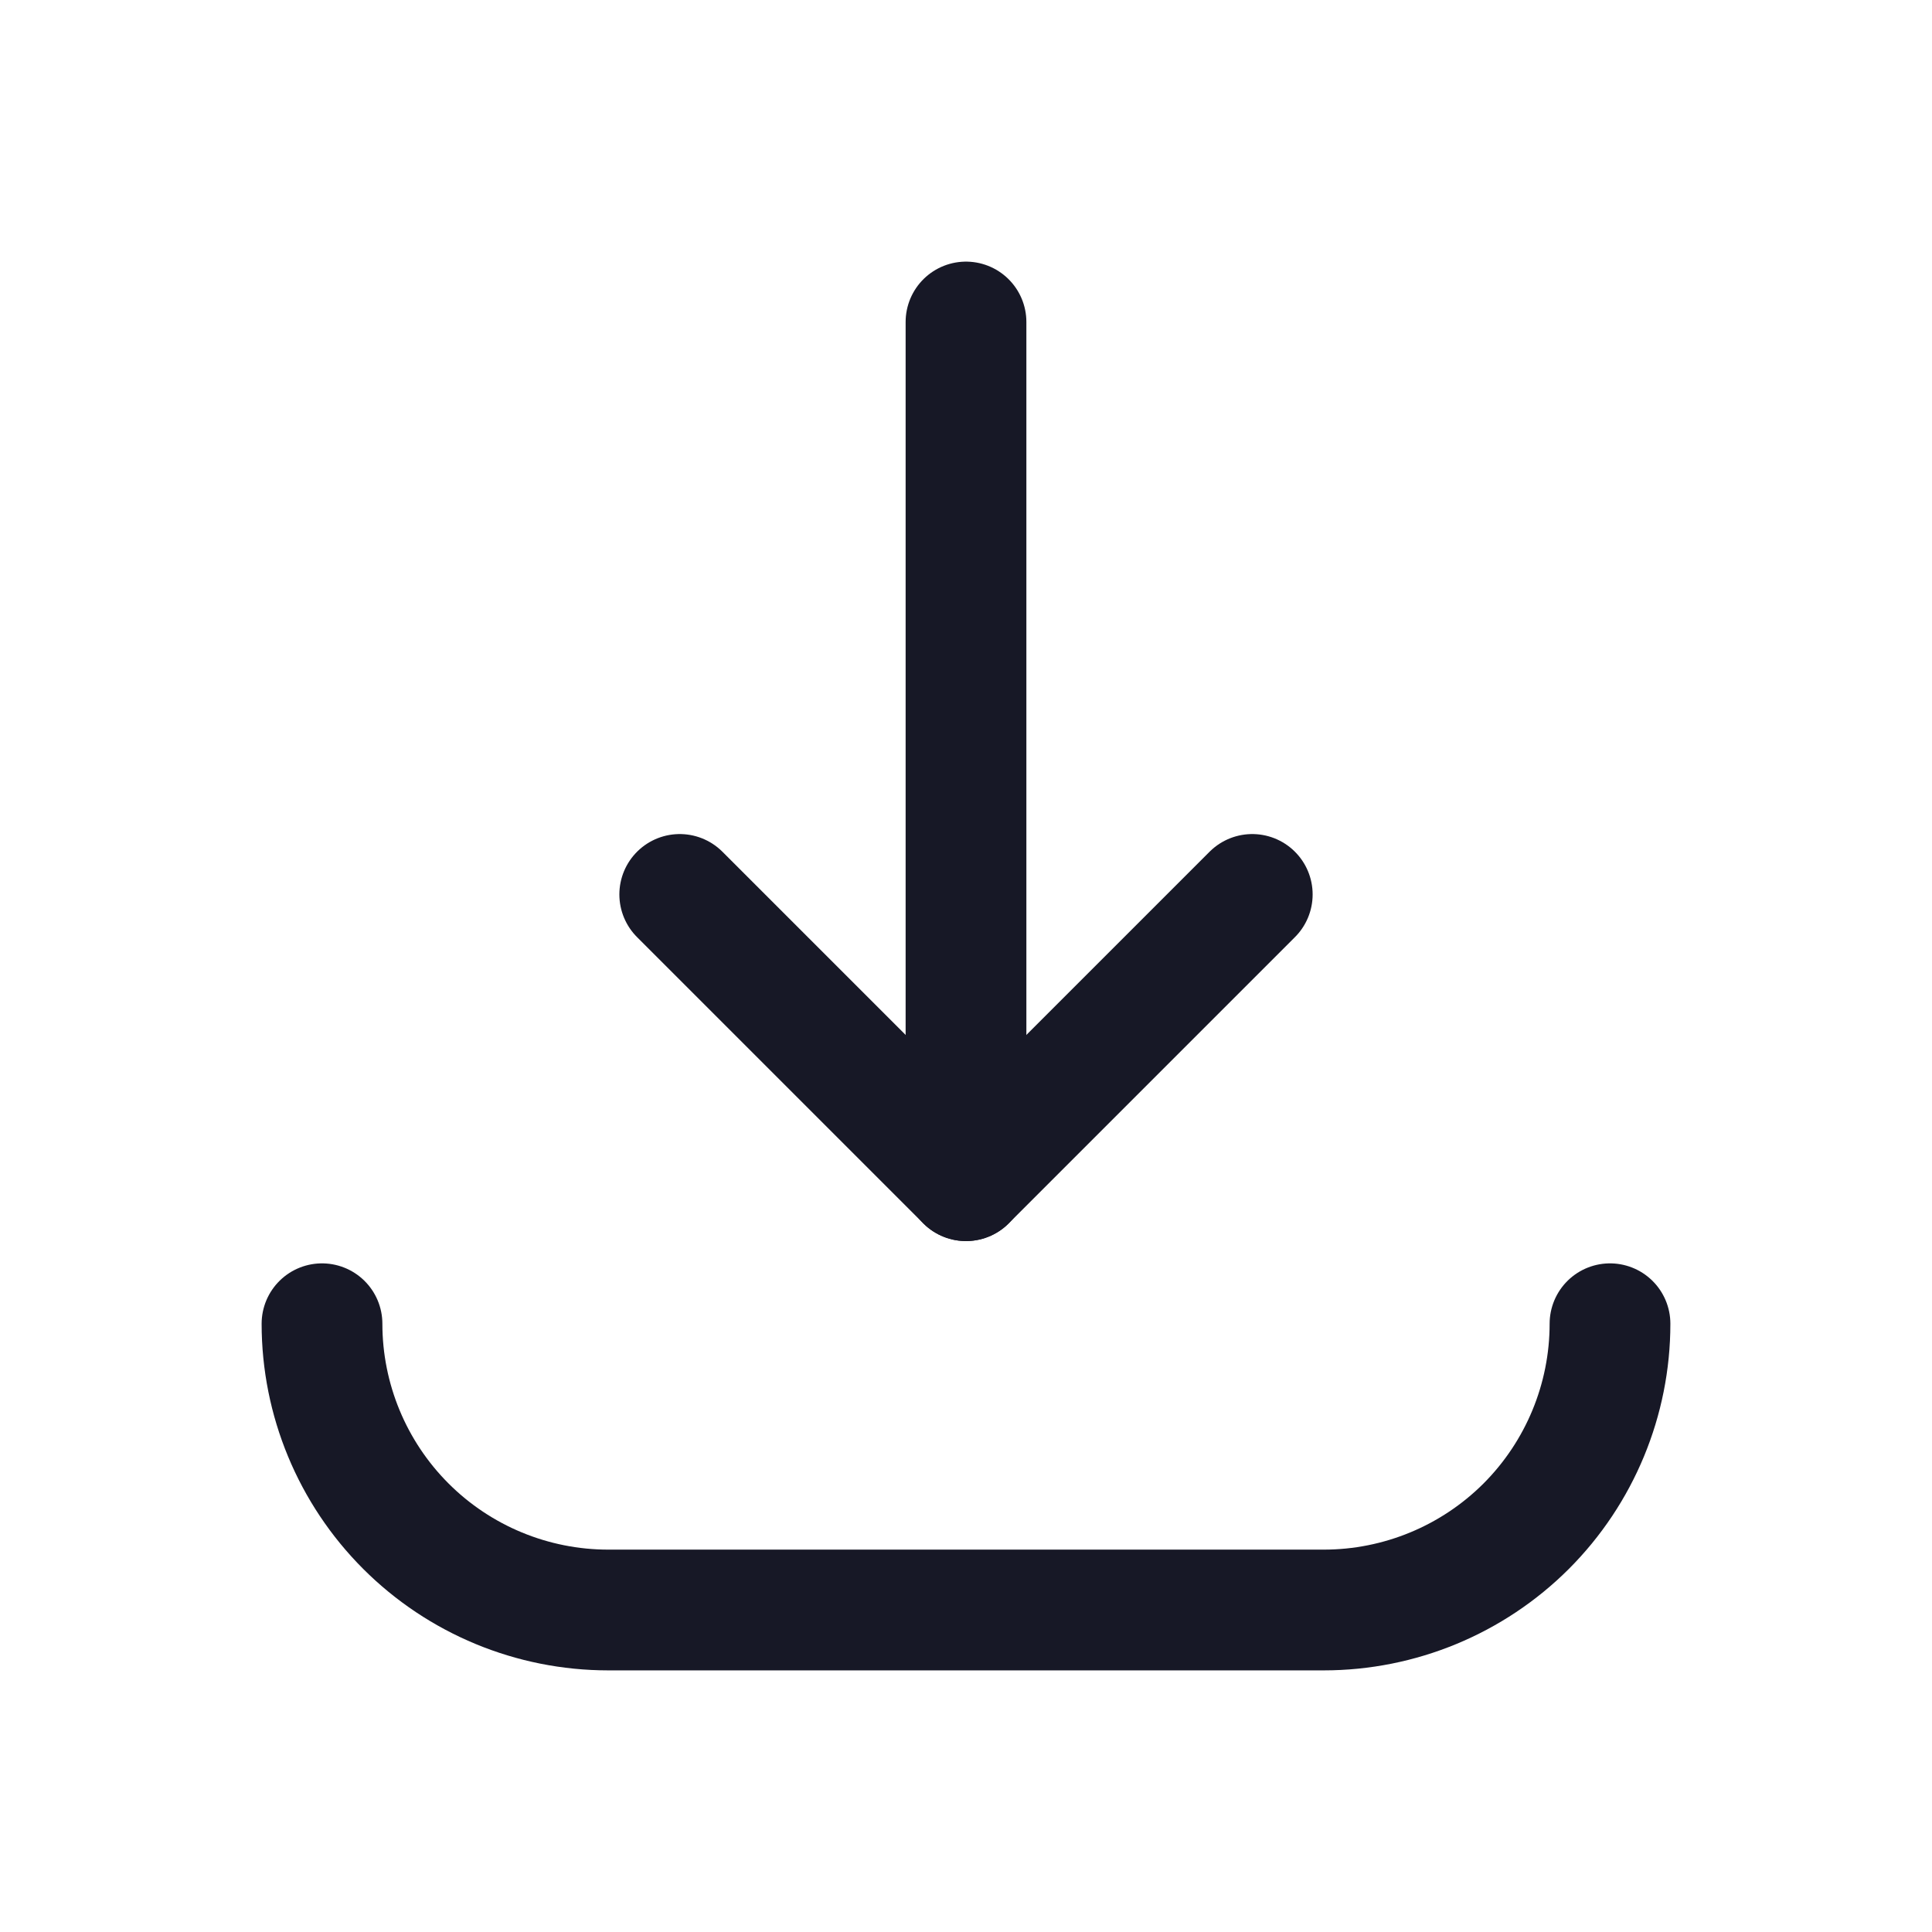 <svg width="24" height="24" viewBox="0 0 24 24" fill="none" xmlns="http://www.w3.org/2000/svg">
<path d="M15.556 11.111L12 14.667L8.444 11.111" stroke="#171826" stroke-width="1.5" stroke-linecap="round" stroke-linejoin="round"/>
<path d="M12 4V14.667" stroke="#171826" stroke-width="1.5" stroke-linecap="round" stroke-linejoin="round"/>
<path d="M20 16.444C20 17.387 19.625 18.292 18.959 18.959C18.292 19.625 17.387 20 16.444 20H7.556C6.613 20 5.708 19.625 5.042 18.959C4.375 18.292 4 17.387 4 16.444V16.444" stroke="#171826" stroke-width="1.5" stroke-linecap="round" stroke-linejoin="round"/>
</svg>
